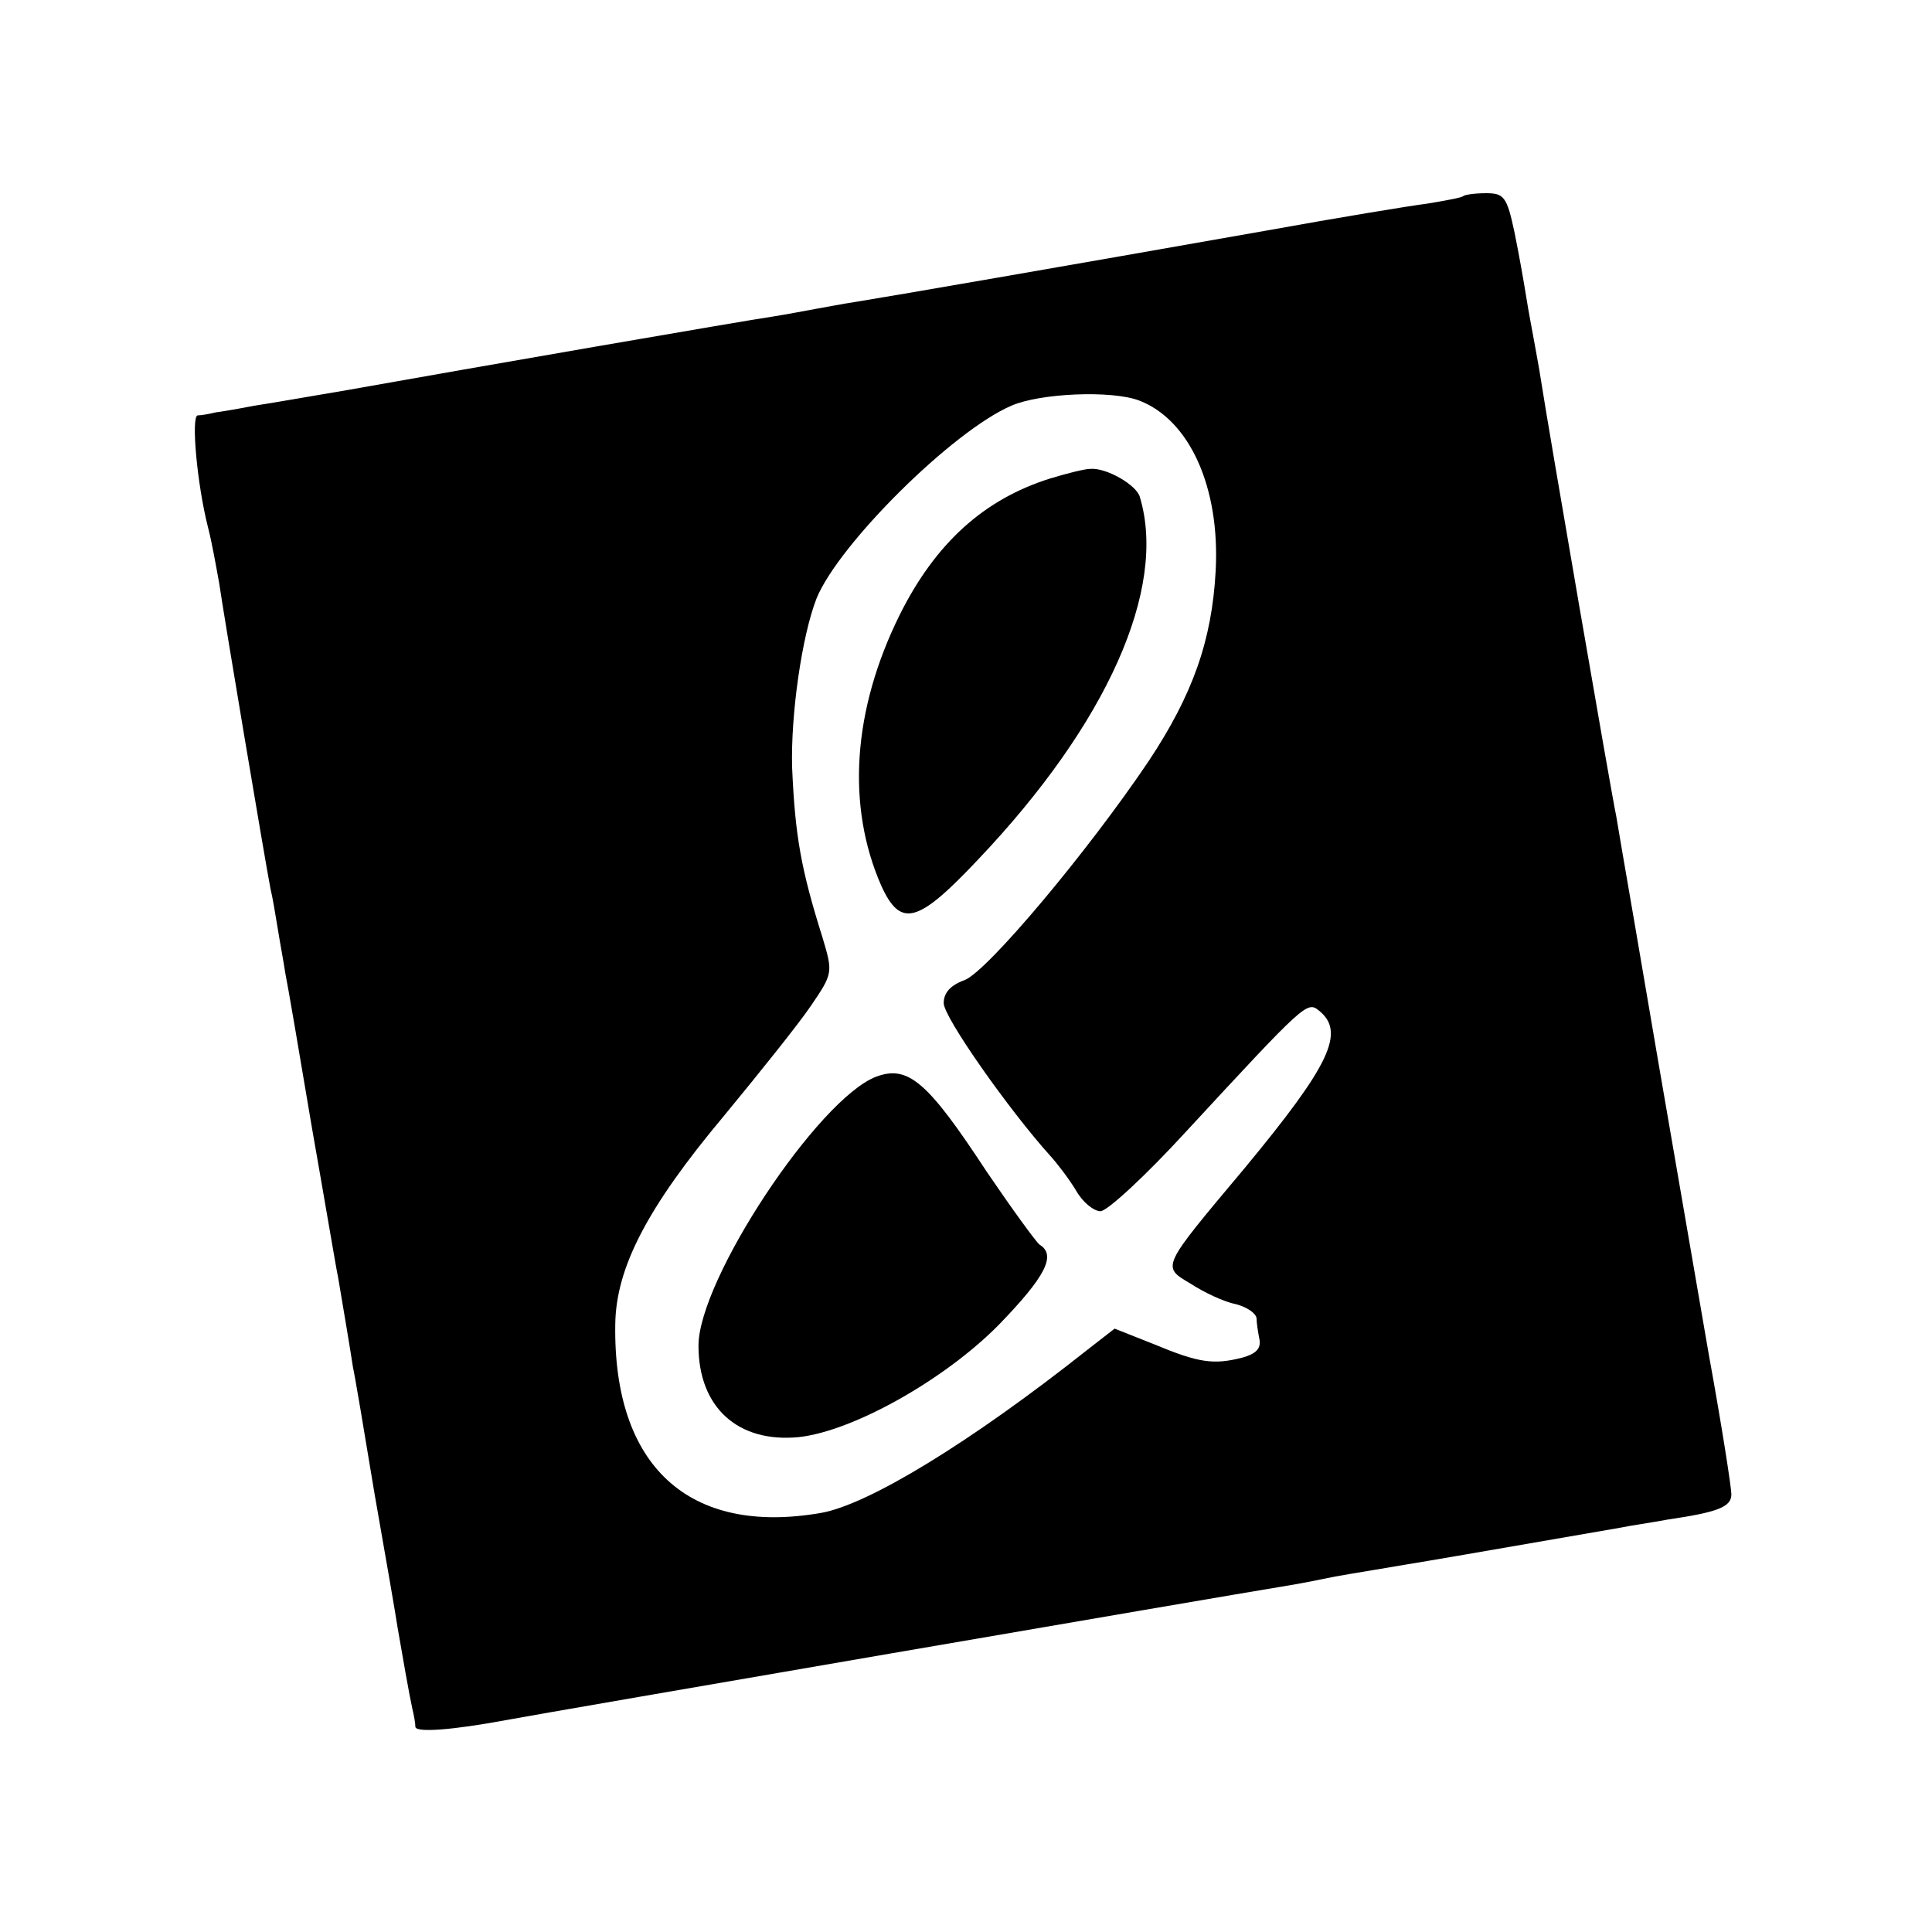 <?xml version="1.0" standalone="no"?>
<!DOCTYPE svg PUBLIC "-//W3C//DTD SVG 20010904//EN"
 "http://www.w3.org/TR/2001/REC-SVG-20010904/DTD/svg10.dtd">
<svg version="1.0" xmlns="http://www.w3.org/2000/svg"
 width="260pt" height="260pt" viewBox="0 0 260 260"
 preserveAspectRatio="xMidYMid meet">
<g transform="translate(0,260) scale(0.1,-0.1)"
fill="#000000" stroke="none">
<path d="M1969 2336 c-2 -2 -24 -6 -48 -10 -24 -3 -121 -19 -215 -36 -272 -48
-515 -90 -553 -96 -20 -3 -45 -8 -57 -10 -11 -2 -37 -7 -56 -10 -35 -5 -405
-69 -573 -99 -48 -8 -104 -18 -125 -21 -20 -4 -44 -8 -52 -9 -8 -2 -19 -4 -24
-4 -9 -1 -1 -92 14 -151 5 -19 11 -53 15 -75 6 -42 62 -375 69 -411 3 -12 7
-37 10 -55 3 -19 8 -45 10 -59 3 -14 19 -108 36 -209 18 -102 33 -192 35 -200
6 -35 18 -107 20 -121 2 -8 15 -85 29 -170 15 -85 29 -166 31 -180 6 -35 16
-92 20 -110 2 -8 4 -19 4 -24 1 -8 51 -4 121 9 59 11 978 169 1040 179 19 3
46 8 60 11 23 5 39 7 115 20 25 4 83 14 285 49 14 3 43 7 64 11 68 10 86 17
86 34 0 9 -13 93 -30 186 -65 376 -82 475 -101 587 -11 64 -22 127 -24 140 -6
27 -93 532 -101 585 -3 20 -8 45 -10 57 -2 11 -7 37 -10 56 -3 19 -10 59 -16
88 -10 47 -14 52 -38 52 -15 0 -29 -2 -31 -4z m-436 -275 c68 -26 109 -117
103 -229 -5 -94 -31 -167 -90 -256 -82 -122 -218 -284 -248 -295 -19 -7 -28
-17 -28 -31 0 -19 88 -144 143 -205 10 -11 26 -32 35 -47 9 -16 24 -28 33 -28
9 0 61 48 115 107 160 173 163 176 179 163 36 -29 15 -73 -100 -212 -114 -136
-112 -132 -72 -156 17 -11 44 -24 60 -27 15 -4 27 -12 28 -19 0 -6 2 -19 4
-29 2 -12 -5 -19 -23 -24 -39 -10 -59 -7 -119 18 l-53 21 -36 -28 c-159 -126
-296 -209 -359 -220 -178 -31 -280 63 -277 254 1 76 43 157 146 280 47 57 100
123 117 148 30 44 30 45 16 92 -29 92 -37 137 -41 229 -2 71 13 177 33 228 30
73 183 225 262 259 39 17 135 21 172 7z"/>
<path d="M1413 1956 c-89 -28 -154 -87 -202 -183 -64 -129 -72 -258 -25 -365
26 -57 49 -51 130 35 174 183 255 365 218 488 -4 16 -45 40 -67 38 -7 0 -31
-6 -54 -13z"/>
<path d="M1179 1151 c-78 -30 -239 -273 -239 -362 0 -83 53 -131 135 -123 73
8 196 77 269 151 63 65 78 94 55 108 -5 4 -37 48 -71 98 -80 122 -106 144
-149 128z"/>
</g>
</svg>
